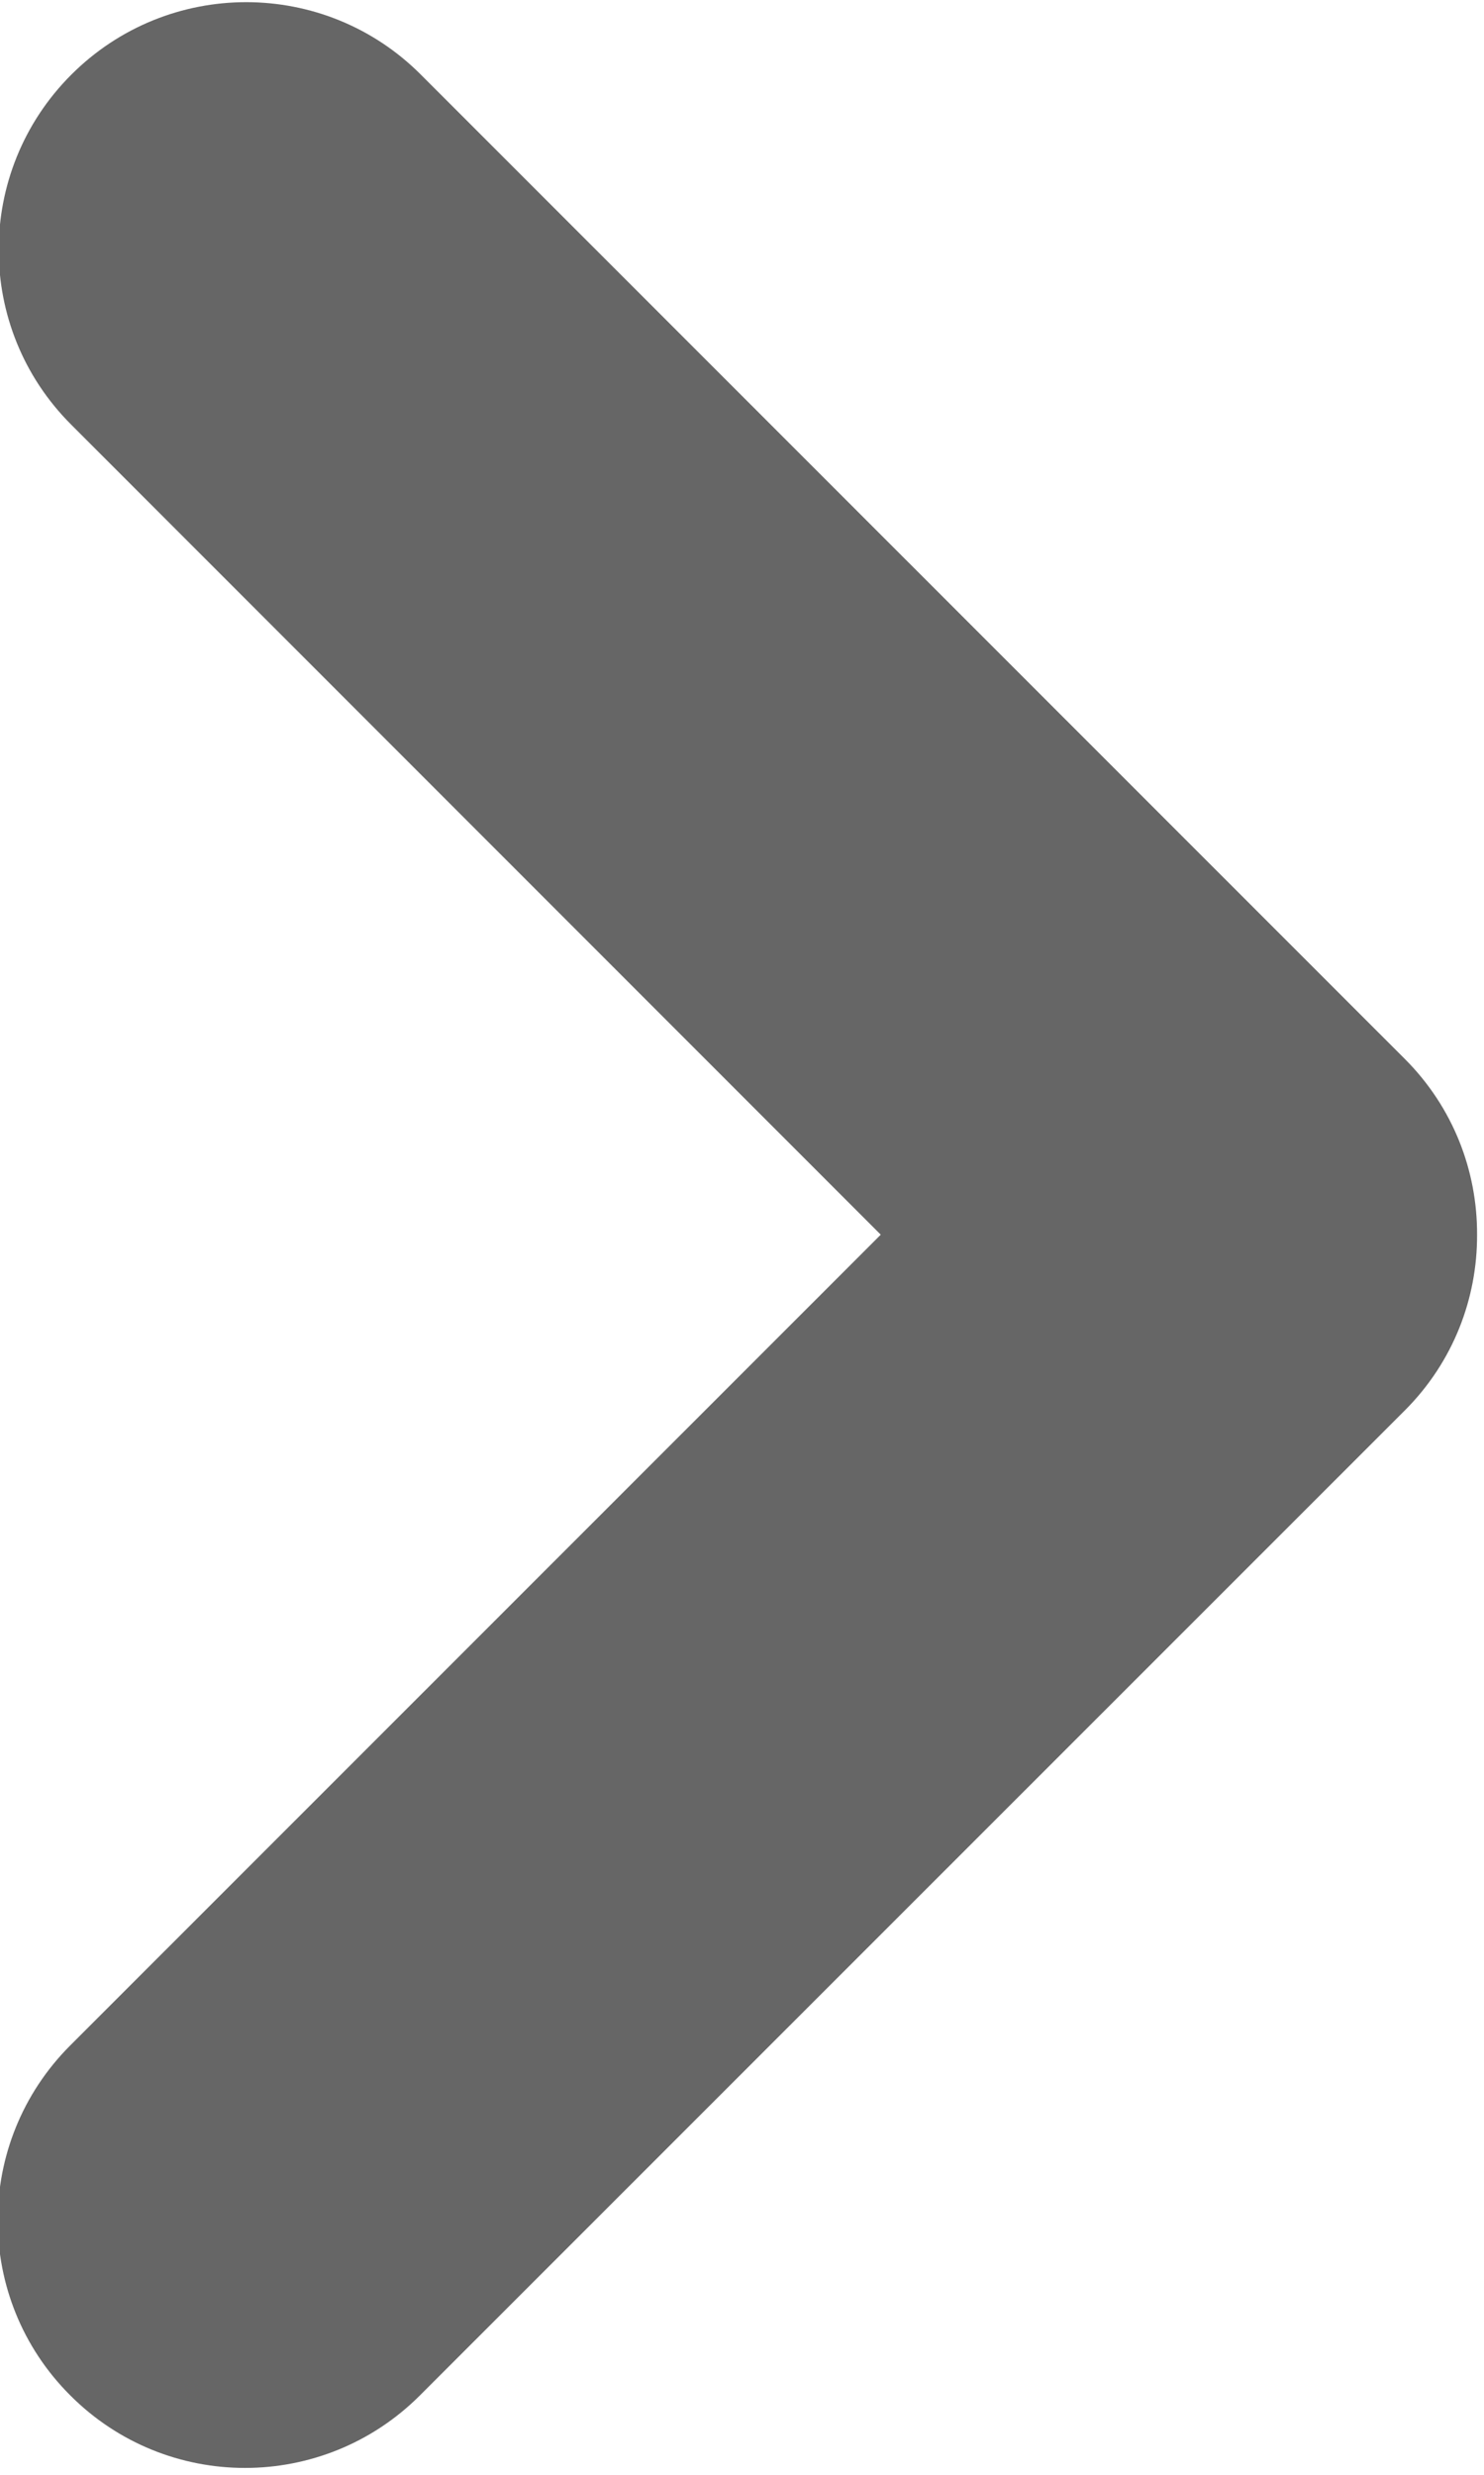 <svg height="10" viewBox="0 0 6 10" width="6" xmlns="http://www.w3.org/2000/svg"><path d="m19.67 13.297c-.391-.391-1.024-.391-1.414 0l-3.273 3.273-3.276-3.277c-.391-.391-1.024-.391-1.414 0-.391.39-.391 1.023 0 1.414l3.98 3.982c.196.196.453.293.71.292.257.001.514-.096.71-.292l3.977-3.978c.391-.39.391-1.023 0-1.414" fill="#666" fill-rule="evenodd" transform="matrix(0 -1 1 0 -13.009 19.972)"/></svg>